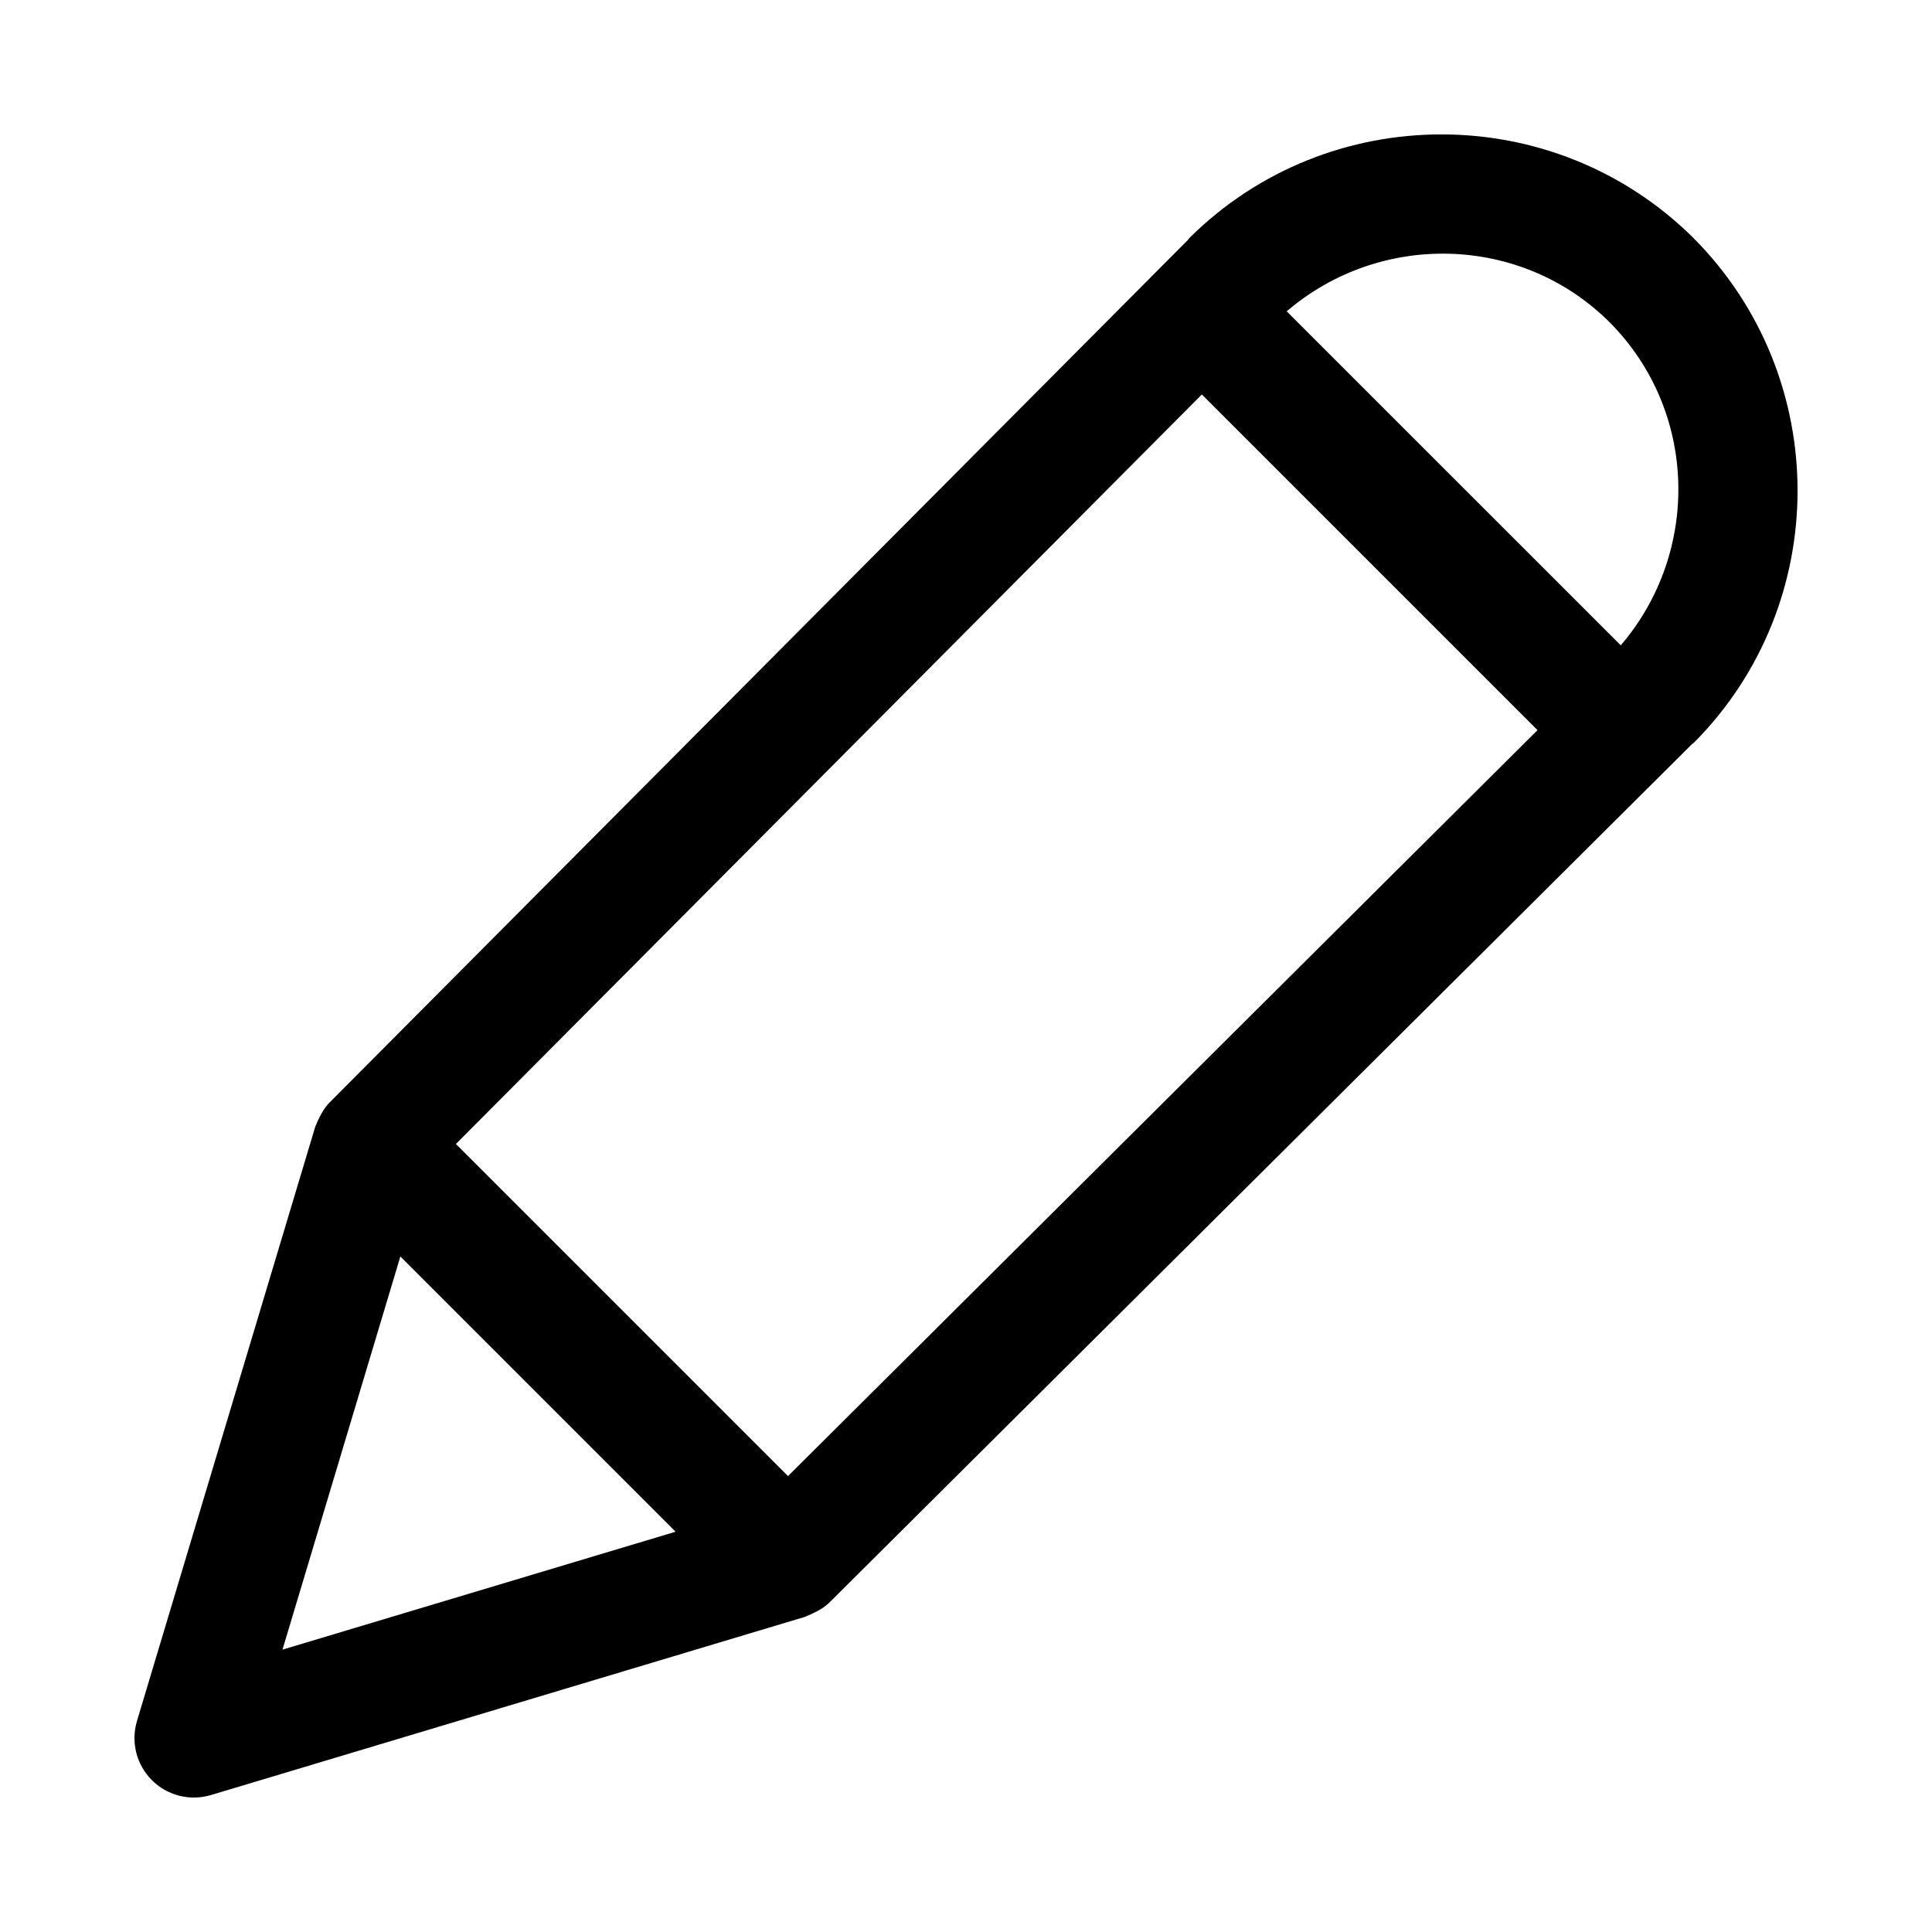 <?xml version="1.0" encoding="UTF-8"?>
<!-- Uploaded to: SVG Repo, www.svgrepo.com, Generator: SVG Repo Mixer Tools -->
<svg fill="#000000" width="800px" height="800px" version="1.1" viewBox="144 144 512 512" xmlns="http://www.w3.org/2000/svg">
 <path d="m592.83 207.12c-36.871-36.668-96.809-36.668-133.68 0-0.125 0.125-0.172 0.301-0.301 0.426l-227.42 228.54c-1.324 1.324-2.297 2.945-3.055 4.629-0.156 0.348-0.332 0.691-0.457 1.055-0.125 0.316-0.316 0.582-0.395 0.898l-47.23 157.44c-1.652 5.543-0.141 11.555 3.953 15.648 2.992 2.992 7.023 4.613 11.133 4.613 1.527 0 3.039-0.219 4.519-0.66l157.44-47.23c0.332-0.094 0.582-0.285 0.898-0.395 0.363-0.141 0.707-0.316 1.055-0.473 1.699-0.77 3.305-1.73 4.644-3.055l228.55-227.44c0.125-0.109 0.301-0.156 0.41-0.285 36.648-36.84 36.648-96.793-0.066-133.71zm-240 328.06-88.008-88.008 197.68-198.63 88.953 88.953zm217.73-305.78c23.363 23.473 24.168 60.852 2.961 85.617l-88.531-88.512c24.781-21.223 62.156-20.422 85.57 2.894zm-320.46 247.58 72.941 72.941-104.18 31.25z"/>
</svg>